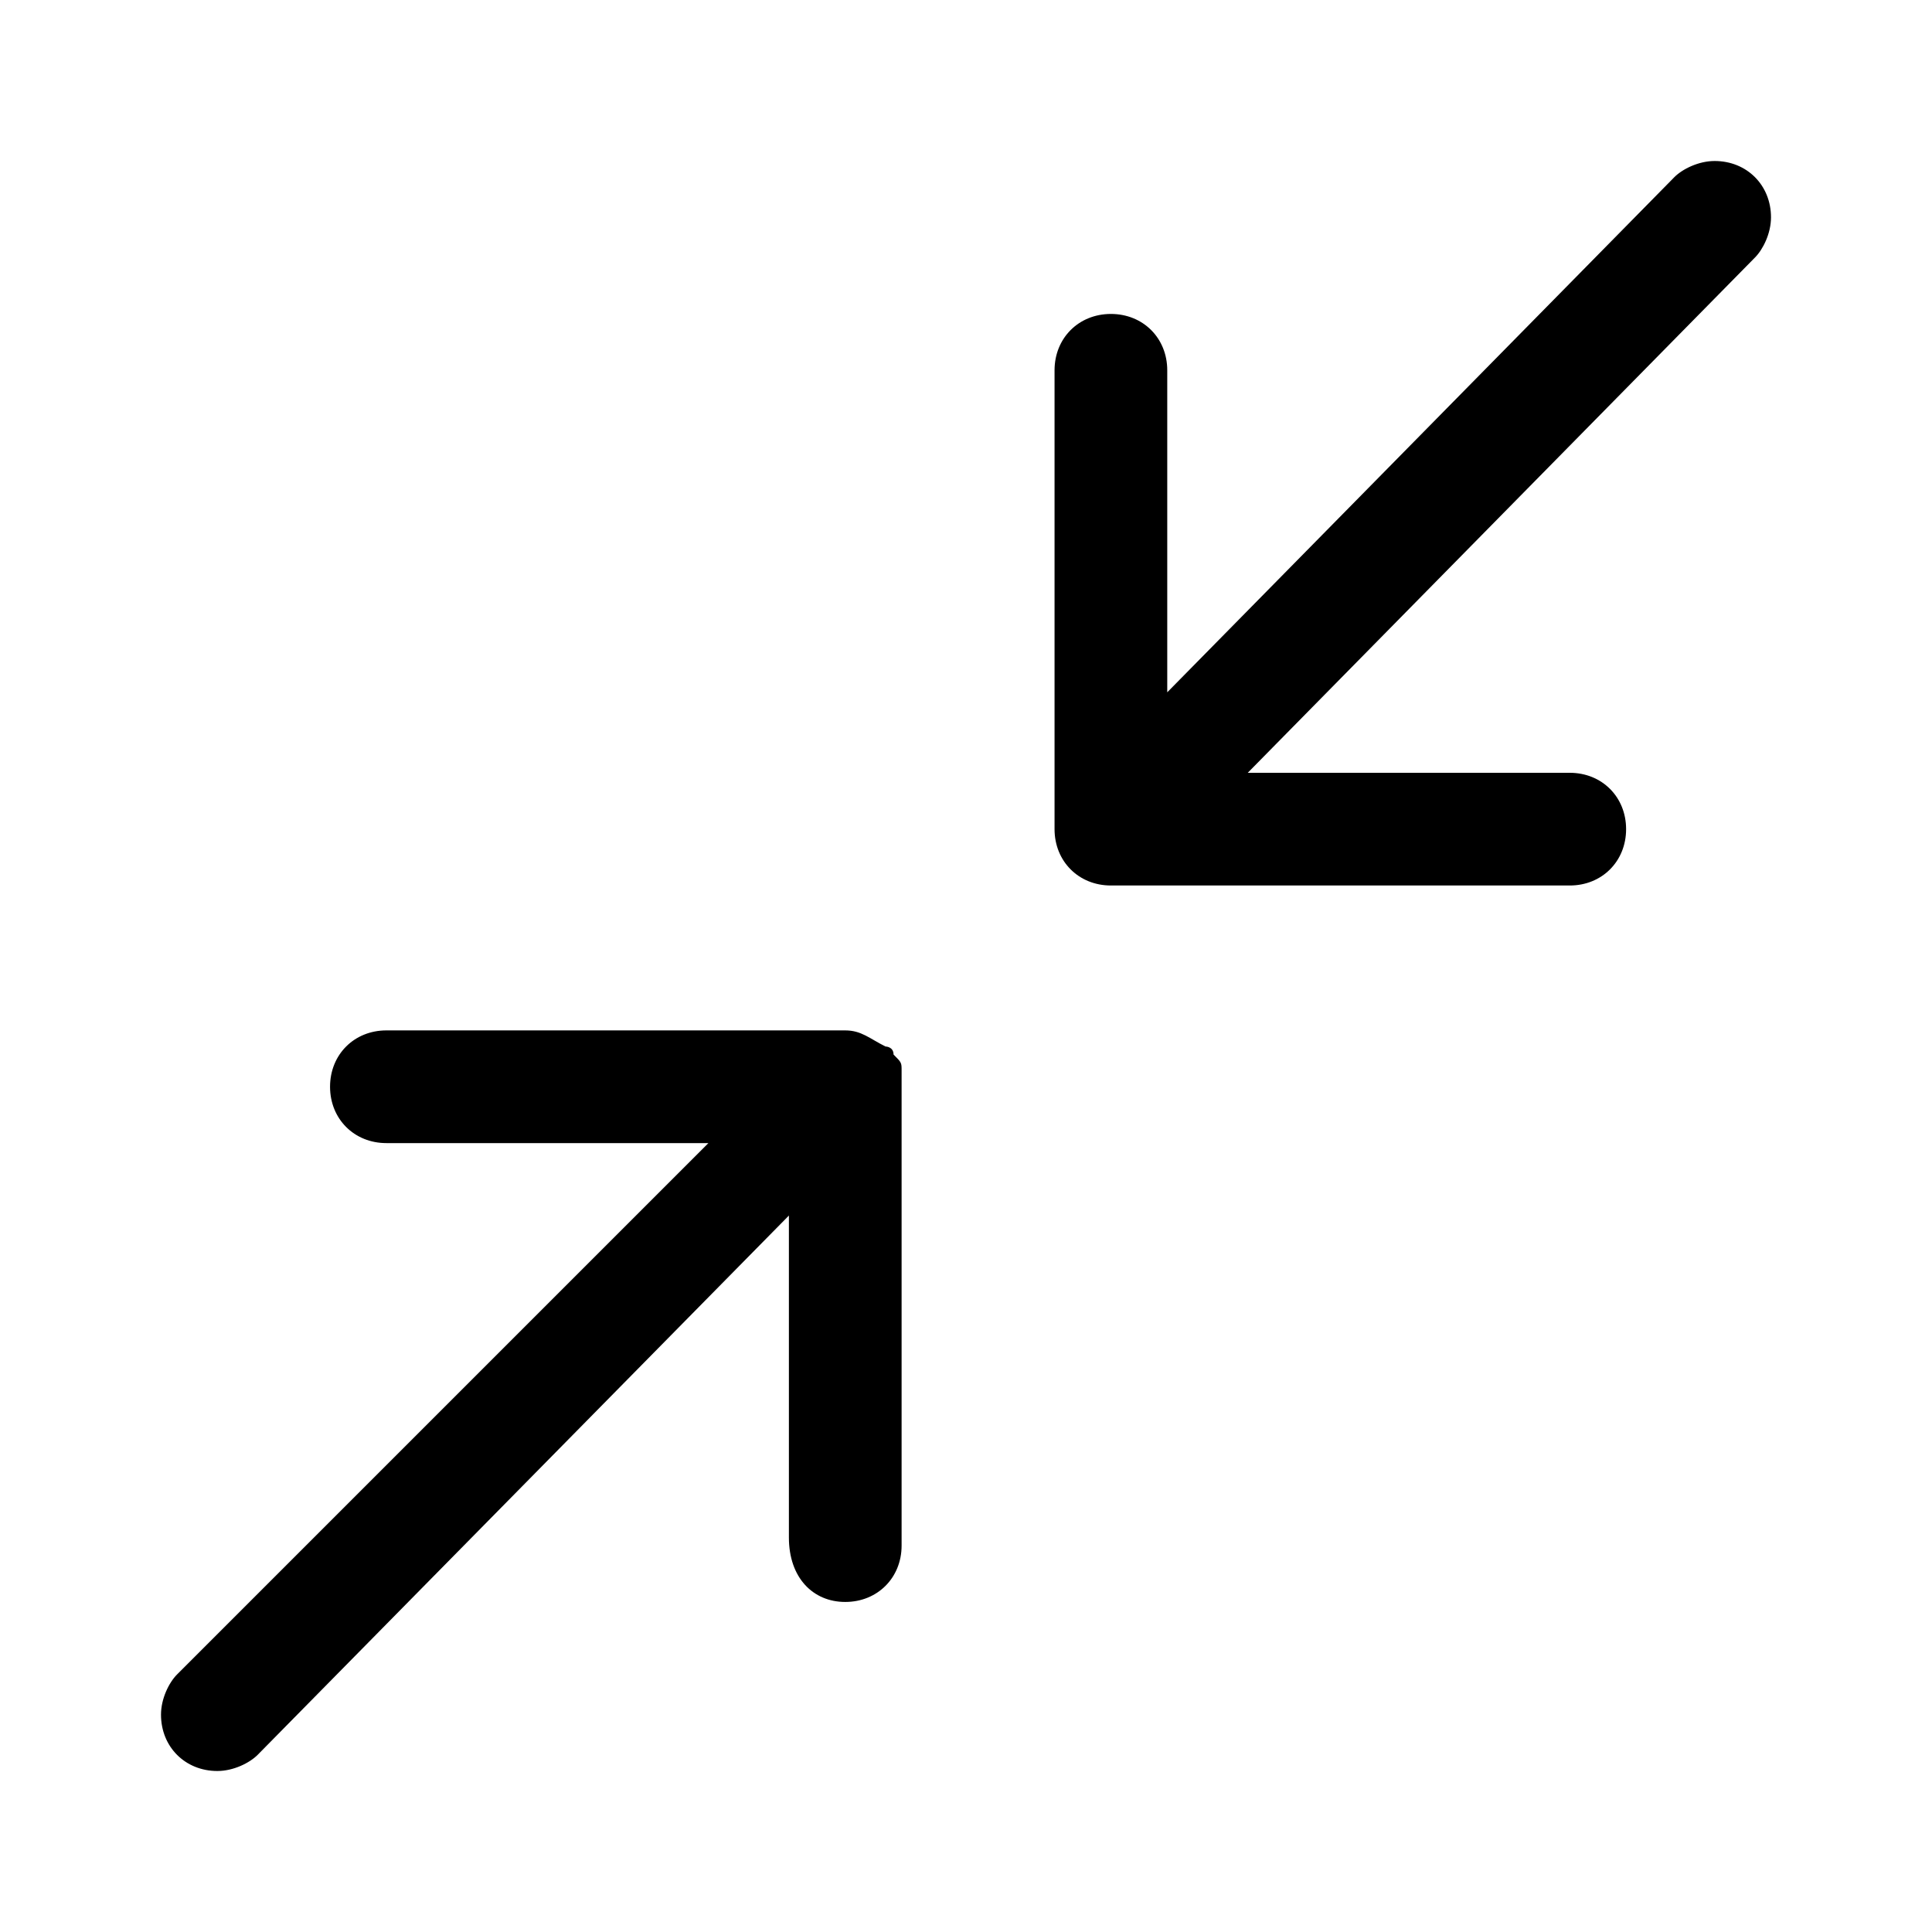 <?xml version="1.0" encoding="utf-8"?>
<!-- Generator: Adobe Illustrator 24.3.0, SVG Export Plug-In . SVG Version: 6.00 Build 0)  -->
<svg version="1.1" id="Layer_1" xmlns="http://www.w3.org/2000/svg" xmlns:xlink="http://www.w3.org/1999/xlink" x="0px" y="0px"
	 viewBox="0 0 24 24" style="enable-background:new 0 0 24 24;" xml:space="preserve">
<path d="M13.8,11C13.9,11,13.9,11,13.8,11L13.8,11h5.7l0,0c0.4,0,0.7-0.3,0.7-0.7c0-0.4-0.3-0.7-0.7-0.7l0,0h-4l6.3-6.4
	C21.9,3.1,22,2.9,22,2.7C22,2.3,21.7,2,21.3,2c-0.2,0-0.4,0.1-0.5,0.2l-6.3,6.4v-4l0,0c0-0.4-0.3-0.7-0.7-0.7
	c-0.4,0-0.7,0.3-0.7,0.7l0,0l0,0v5.6v0.1C13.1,10.7,13.4,11,13.8,11L13.8,11L13.8,11z M10.5,19.9c0.4,0,0.7-0.3,0.7-0.7l0,0l0,0
	v-5.7l0,0l0,0l0,0c0,0,0,0,0-0.1l0,0l0,0l0,0c0,0,0,0,0-0.1l0,0l0,0l0,0c0-0.1,0-0.1-0.1-0.2l0,0l0,0l0,0l0,0l0,0l0,0l0,0
	C11.1,13,11,13,11,13l0,0l0,0l0,0c-0.2-0.1-0.3-0.2-0.5-0.2l0,0l0,0l0,0H4.8l0,0c-0.4,0-0.7,0.3-0.7,0.7c0,0.4,0.3,0.7,0.7,0.7l0,0
	h4l-6.6,6.6C2.1,20.9,2,21.1,2,21.3C2,21.7,2.3,22,2.7,22l0,0l0,0c0.2,0,0.4-0.1,0.5-0.2l6.6-6.7v4l0,0
	C9.8,19.6,10.1,19.9,10.5,19.9L10.5,19.9L10.5,19.9L10.5,19.9z"/>
</svg>
